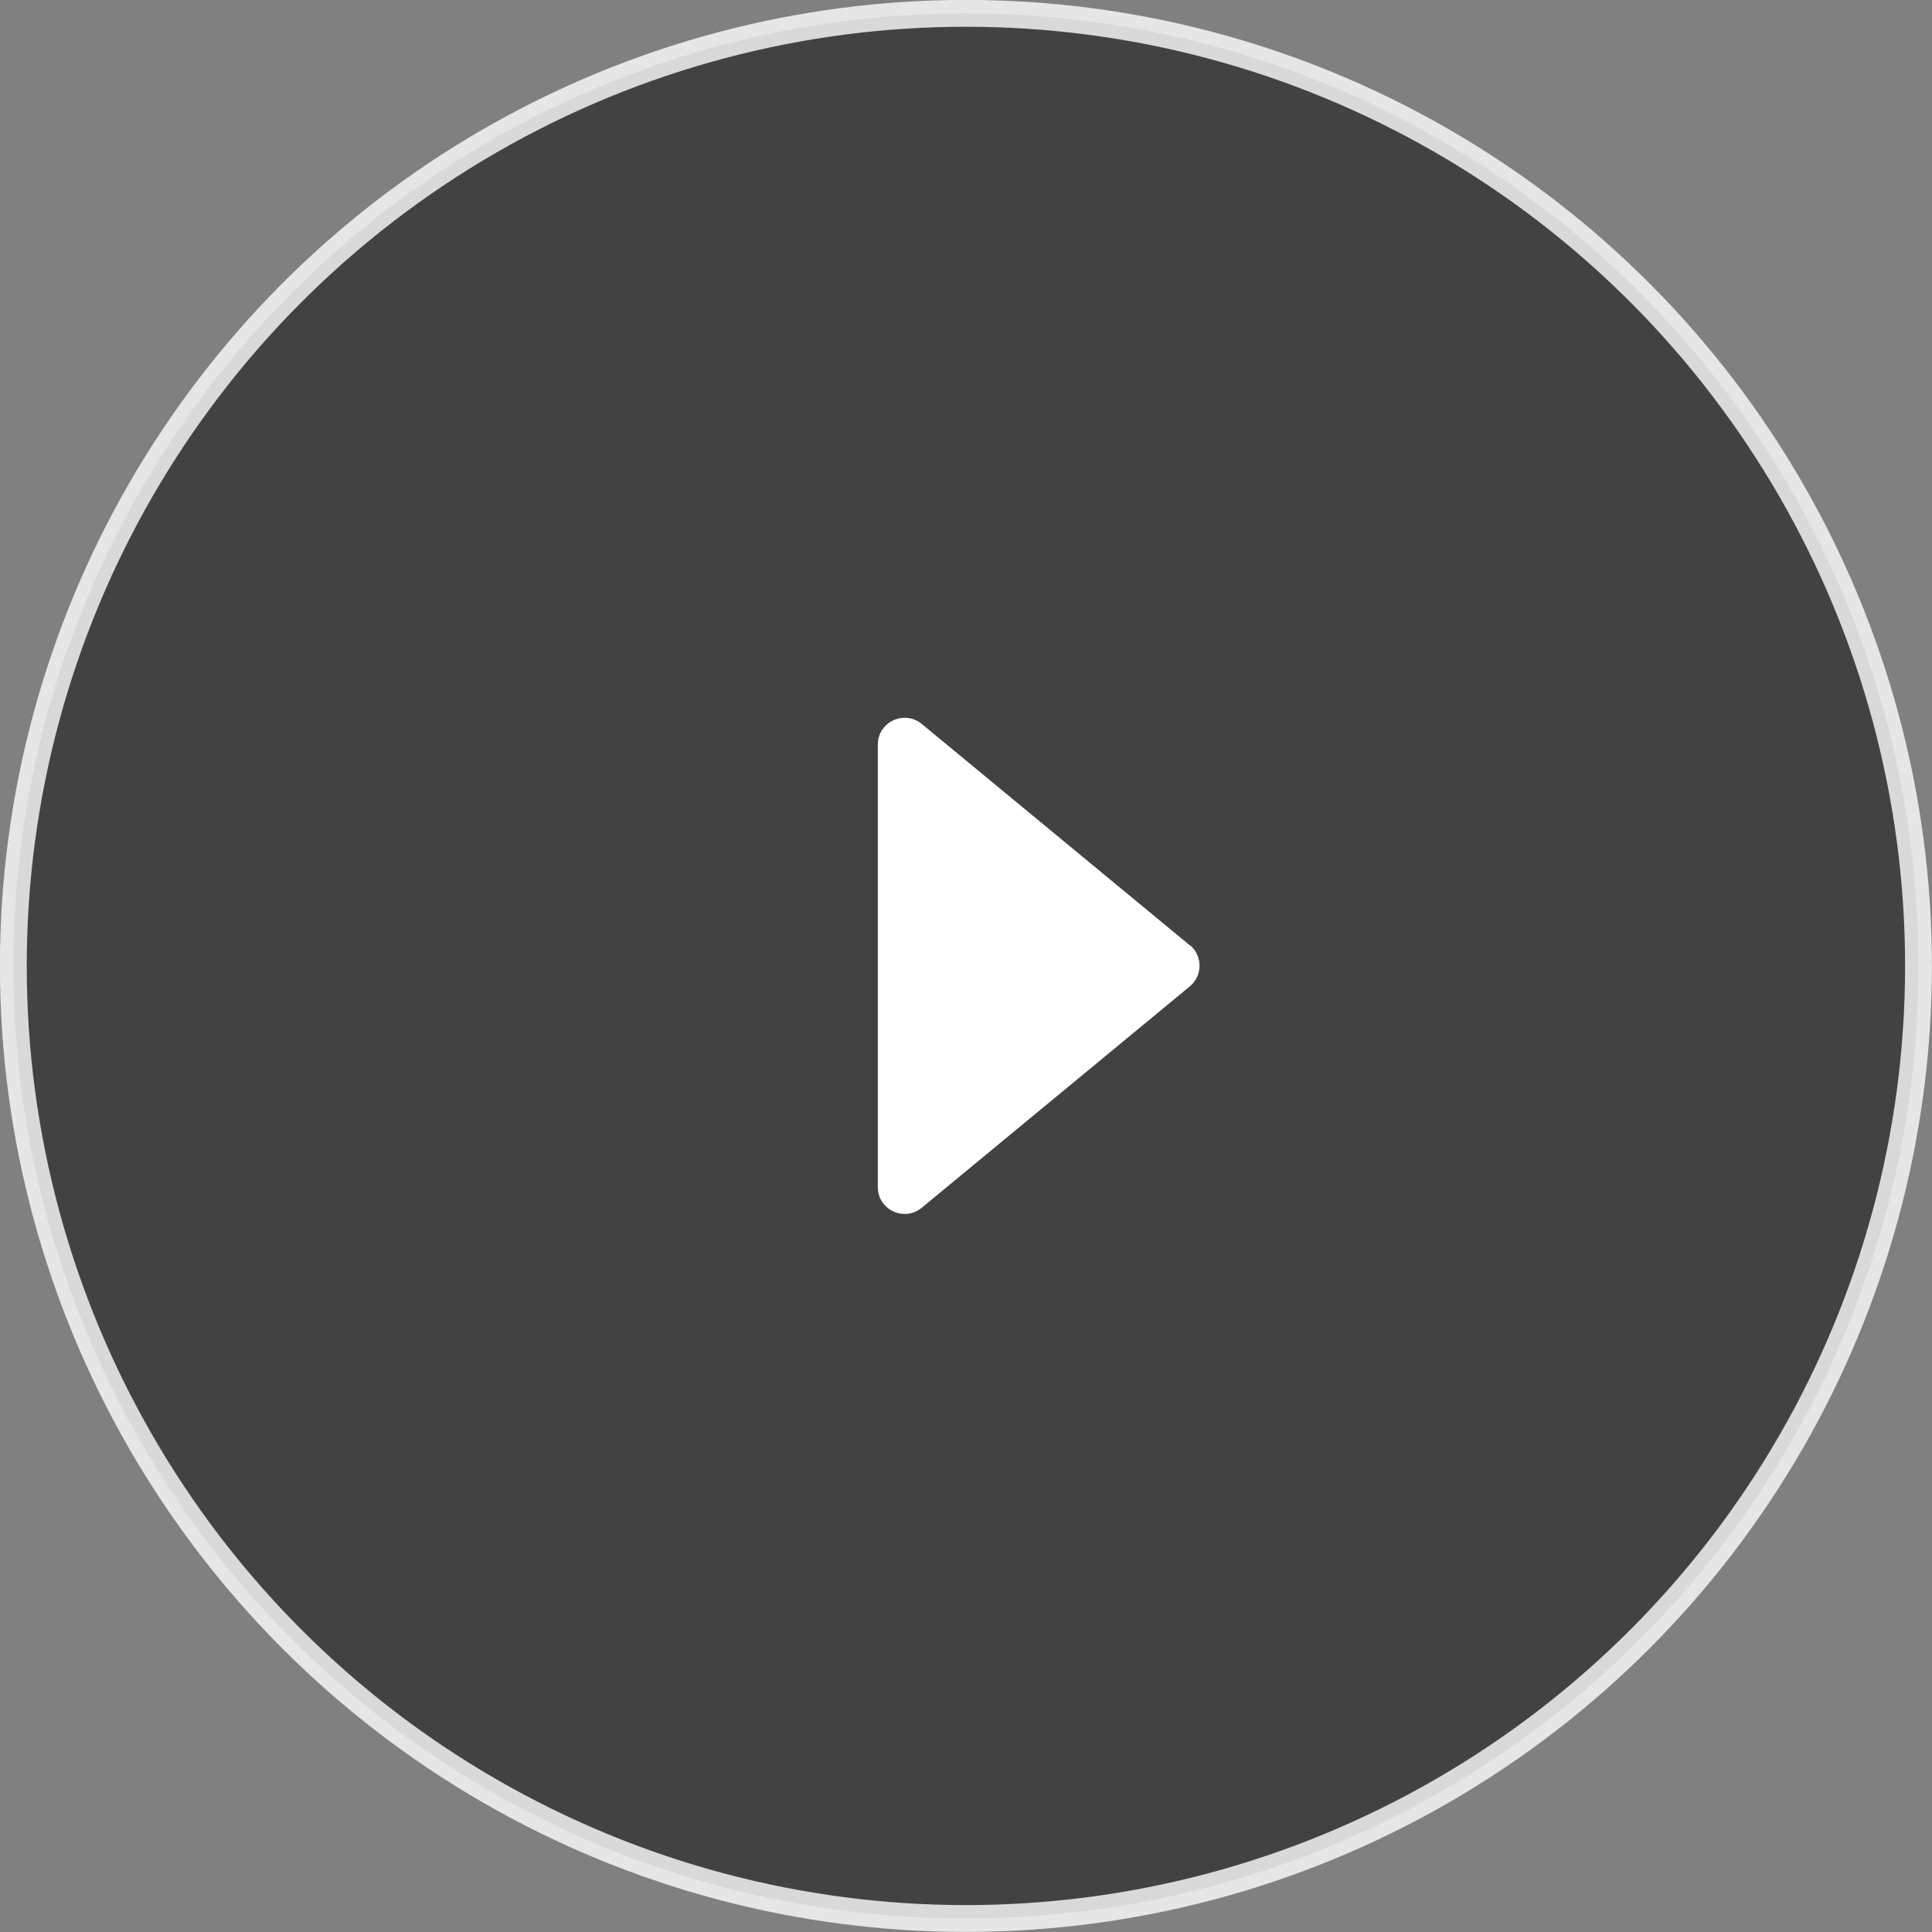 <?xml version="1.0" encoding="UTF-8"?><svg id="_レイヤー_2" xmlns="http://www.w3.org/2000/svg" viewBox="0 0 121.69 121.69"><rect x="0" y="0" width="121.69" height="121.69" fill="#808080" stroke="none"/><defs><style>.cls-1{fill:#fff;}.cls-2{fill:#333;opacity:.8;stroke:#fff;stroke-miterlimit:10;stroke-width:1.69px;}</style></defs><g id="_レイヤー_1-2"><circle class="cls-2" cx="60.84" cy="60.84" r="60"/><path class="cls-1" d="M74.94,59.54l-16.88-13.94c-1.1-.91-2.77-.13-2.77,1.3v27.87c0,1.43,1.66,2.21,2.77,1.3l16.88-13.94c.82-.68.82-1.93,0-2.61Z"/></g></svg>